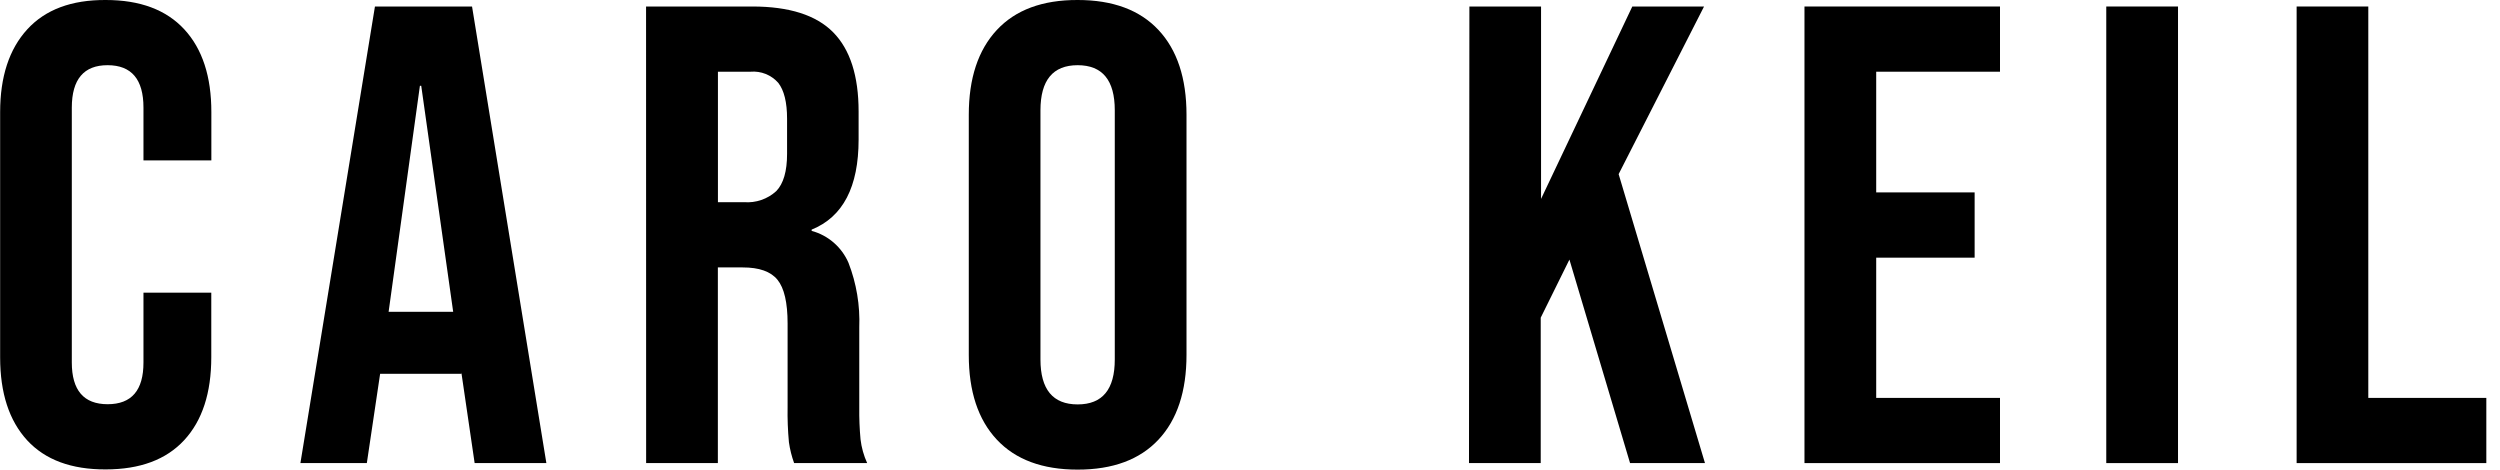 <svg xmlns="http://www.w3.org/2000/svg" width="181" height="34" viewBox="0 0 181 34" fill="none"><path d="M1.967 31.878C0.662 30.457 0.01 28.456 0.01 25.877V8.122C0.01 5.556 0.664 3.557 1.972 2.127C3.28 0.696 5.175 -0.013 7.656 -0C10.14 -0 12.037 0.709 13.345 2.127C14.653 3.544 15.305 5.543 15.302 8.122V11.615H10.387V7.79C10.387 5.747 9.523 4.723 7.795 4.72C6.067 4.717 5.202 5.74 5.199 7.79V26.243C5.199 28.258 6.064 29.265 7.795 29.265C9.526 29.265 10.39 28.258 10.387 26.243V21.191H15.297V25.863C15.297 28.448 14.645 30.449 13.34 31.863C12.035 33.278 10.139 33.985 7.651 33.985C5.167 33.995 3.272 33.292 1.967 31.878Z" fill="black"></path><path d="M27.146 0.471H34.176L39.557 33.528H34.364L33.402 26.965V27.061H27.521L26.559 33.528H21.75L27.146 0.471ZM32.81 22.572L30.497 6.212H30.401L28.136 22.572H32.81Z" fill="black"></path><path d="M46.775 0.471H54.469C57.142 0.471 59.093 1.094 60.321 2.338C61.549 3.583 62.163 5.495 62.163 8.074V10.104C62.163 13.534 61.03 15.707 58.763 16.624V16.716C59.353 16.875 59.9 17.166 60.362 17.567C60.824 17.968 61.19 18.468 61.432 19.03C62.009 20.519 62.274 22.111 62.211 23.707V29.515C62.202 30.28 62.233 31.044 62.302 31.805C62.372 32.401 62.534 32.982 62.783 33.528H57.494C57.317 33.039 57.191 32.532 57.118 32.017C57.039 31.17 57.007 30.318 57.022 29.467V23.423C57.022 21.913 56.779 20.857 56.291 20.257C55.804 19.657 54.963 19.359 53.767 19.362H51.973V33.528H46.78L46.775 0.471ZM53.868 14.637C54.29 14.671 54.715 14.617 55.117 14.479C55.518 14.342 55.886 14.124 56.2 13.838C56.724 13.299 56.984 12.395 56.984 11.144V8.594C56.984 7.4 56.767 6.534 56.344 5.995C56.096 5.714 55.785 5.495 55.437 5.355C55.089 5.216 54.713 5.16 54.339 5.192H51.978V14.637H53.868Z" fill="black"></path><path d="M72.17 31.829C70.814 30.38 70.137 28.333 70.14 25.69V8.31C70.14 5.67 70.817 3.623 72.17 2.17C73.523 0.717 75.473 -0.007 78.022 -0C80.57 -0 82.521 0.723 83.874 2.17C85.227 3.617 85.903 5.663 85.903 8.31V25.69C85.903 28.336 85.227 30.383 83.874 31.829C82.521 33.276 80.57 34 78.022 34C75.473 34 73.523 33.276 72.17 31.829ZM80.71 26.022V7.982C80.71 5.808 79.814 4.72 78.022 4.72C76.23 4.72 75.332 5.808 75.329 7.982V26.022C75.329 28.194 76.227 29.279 78.022 29.279C79.817 29.279 80.713 28.194 80.71 26.022Z" fill="black"></path><path d="M106.384 0.471H111.572V14.401L118.179 0.471H123.373L117.189 12.607L123.44 33.528H118.016L113.626 18.794L111.548 23V33.528H106.355L106.384 0.471Z" fill="black"></path><path d="M130.644 0.471H144.8V5.192H135.837V13.93H142.963V18.655H135.837V28.808H144.8V33.528H130.644V0.471Z" fill="black"></path><path d="M152.494 0.471H157.688V33.528H152.494V0.471Z" fill="black"></path><path d="M166.276 0.471H171.465V28.808H180.01V33.528H166.276V0.471Z" fill="black"></path></svg>